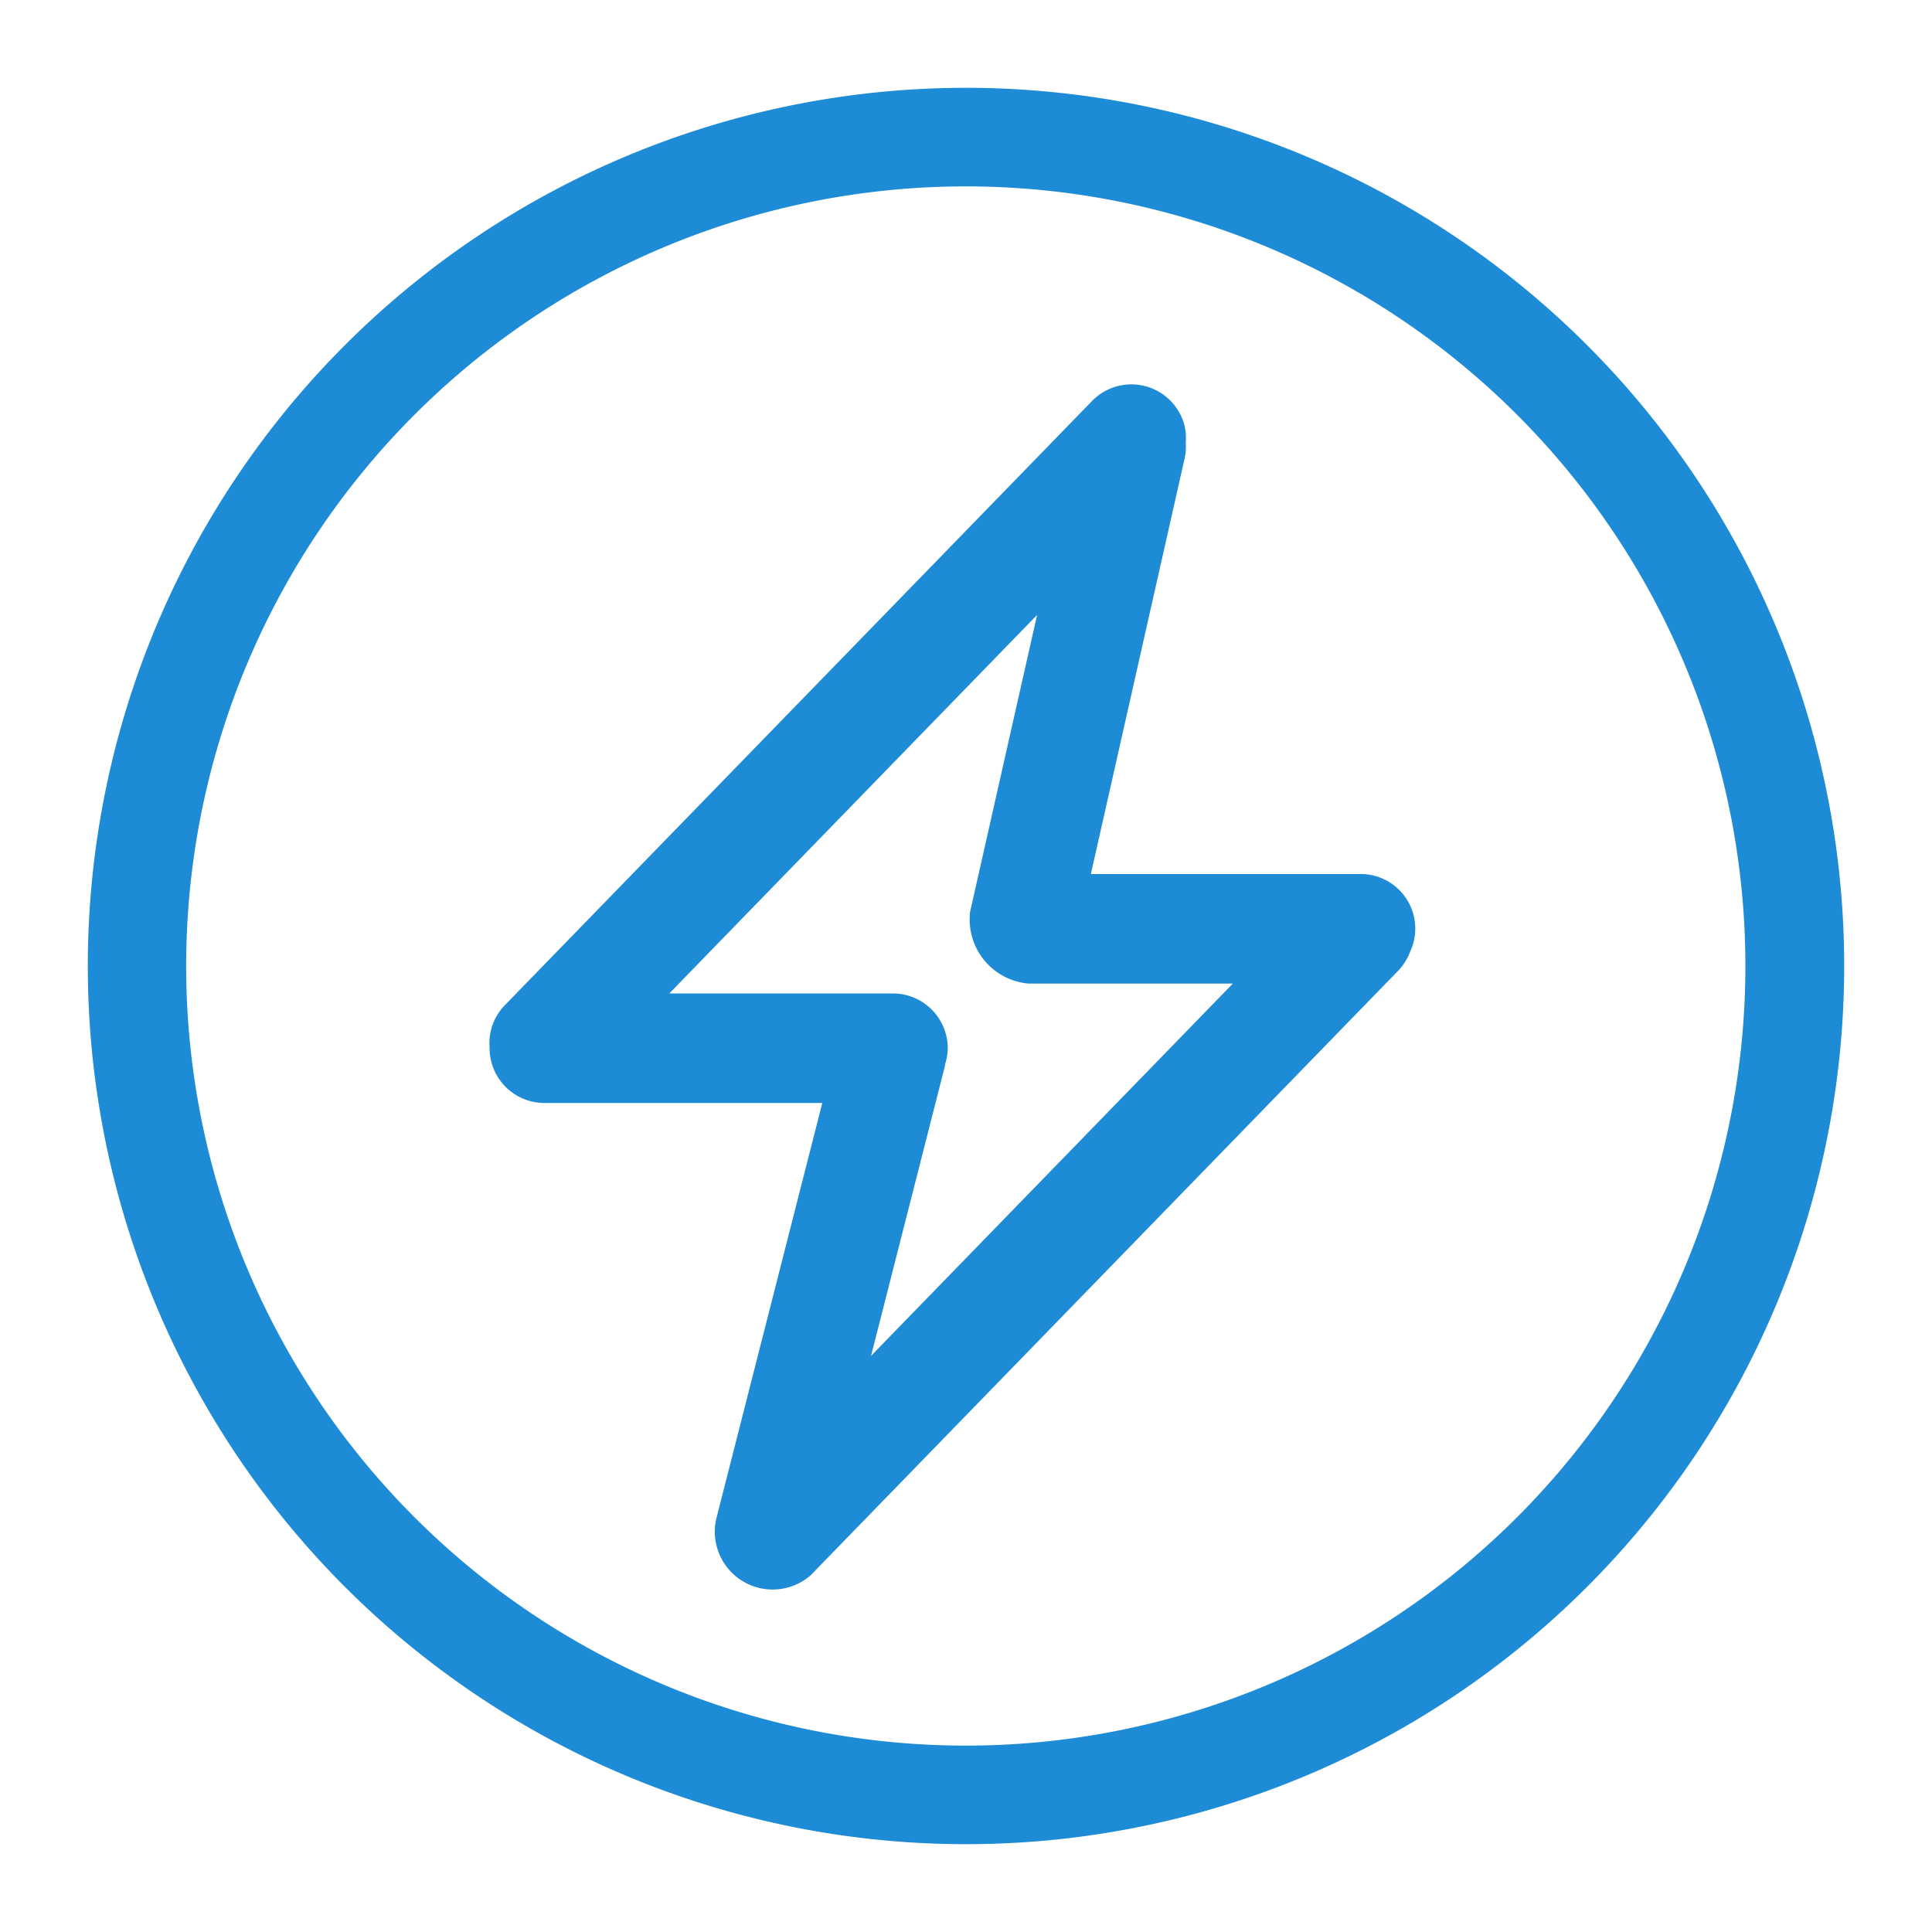 <svg id="icon_4" xmlns="http://www.w3.org/2000/svg" width="88" height="88" viewBox="0 0 88 88">
<defs>
    <style>
      .cls-1, .cls-2 {
        fill: #1e8bd6;
      }

      .cls-1 {
        fill-opacity: 0;
      }

      .cls-2 {
        fill-rule: evenodd;
      }
    </style>
  </defs>
  <rect id="icon位置" class="cls-1" width="88" height="88"/>
  <path id="形状_10" data-name="形状 10" class="cls-2" d="M568,2815a40,40,0,1,1,40-40A40,40,0,0,1,568,2815Zm0-75.51a35.51,35.51,0,1,0,35.5,35.51A35.51,35.51,0,0,0,568,2739.49Zm19.71,35.7-26.794,27.57a2.635,2.635,0,0,1-4.294-2.57l4.832-18.95H548.8a2.5,2.5,0,0,1-2.5-2.5c0-.01,0-0.02,0-0.03a2.48,2.48,0,0,1,.7-1.93l26.726-27.5a2.5,2.5,0,0,1,4.213,1.05,2.443,2.443,0,0,1,.069.84,2.47,2.47,0,0,1-.032.63l-4.289,19.01h12.28a2.485,2.485,0,0,1,2.27,3.52A2.565,2.565,0,0,1,587.71,2775.19Zm-16.869.61a2.932,2.932,0,0,1-2.654-3.27l3.051-13.52-16.752,17.24h10.183a2.5,2.5,0,0,1,2.5,2.49,2.448,2.448,0,0,1-.12.73c-0.008.04-.008,0.08-0.018,0.12l-3.357,13.17,16.481-16.96h-9.311Z" transform="translate(-524 -2731)"/>
</svg>
